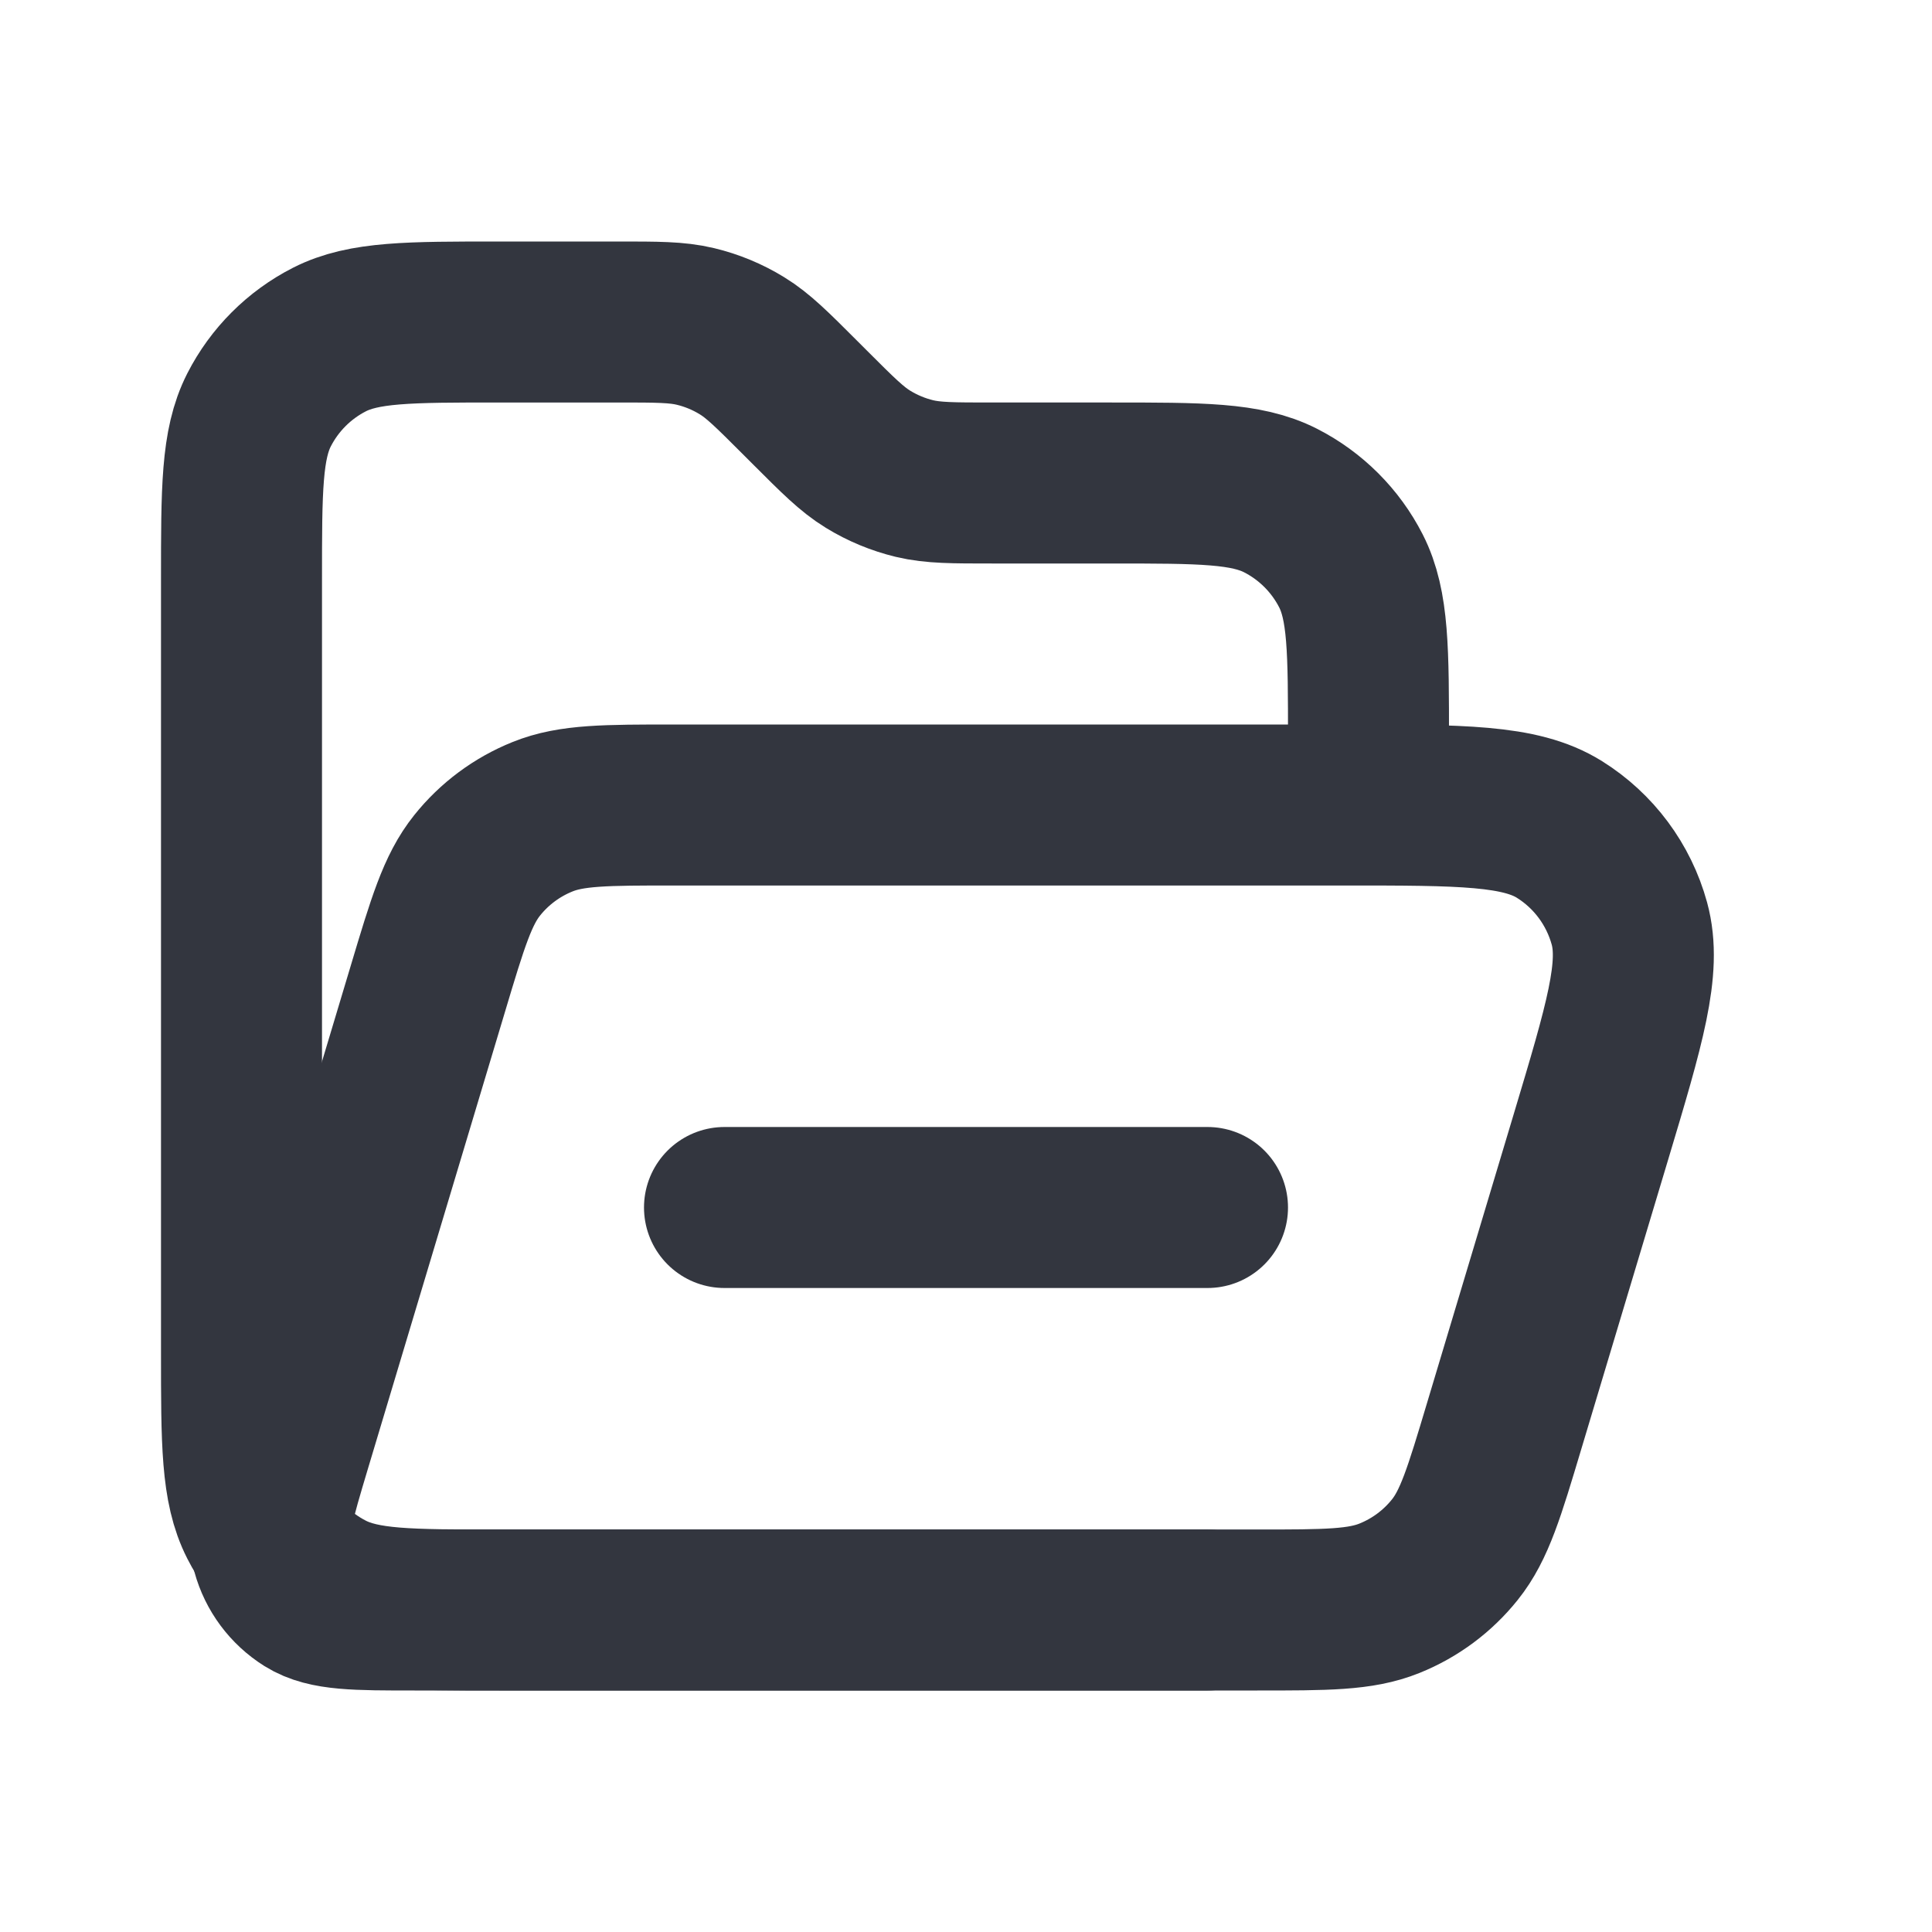<?xml version="1.0" encoding="utf-8"?><!-- Uploaded to: SVG Repo, www.svgrepo.com, Generator: SVG Repo Mixer Tools -->
<svg width="800px" height="800px" viewBox="0 0 24 24" fill="none" xmlns="http://www.w3.org/2000/svg">
<path d="M15 20H6.2C5.08 20 4.52 20 4.092 19.782C3.716 19.59 3.41 19.284 3.218 18.908C3 18.48 3 17.92 3 16.8V7.2C3 6.08 3 5.52 3.218 5.092C3.41 4.716 3.716 4.41 4.092 4.218C4.52 4 5.08 4 6.2 4H7.675C8.164 4 8.408 4 8.638 4.055C8.843 4.104 9.038 4.185 9.217 4.295C9.418 4.418 9.591 4.591 9.937 4.937L10.063 5.063C10.409 5.409 10.582 5.582 10.783 5.705C10.962 5.815 11.158 5.896 11.361 5.945C11.592 6 11.836 6 12.325 6H13.8C14.92 6 15.48 6 15.908 6.218C16.284 6.41 16.59 6.716 16.782 7.092C17 7.52 17 8.08 17 9.2V9.5" stroke="#33363F" stroke-width="2" stroke-linecap="round"/>
<path d="M5.316 12.28C5.561 11.462 5.684 11.053 5.927 10.75C6.141 10.482 6.421 10.274 6.739 10.146C7.099 10 7.527 10 8.381 10H16.699C18.157 10 18.886 10 19.372 10.304C19.798 10.57 20.108 10.987 20.241 11.472C20.392 12.025 20.183 12.723 19.764 14.12L18.684 17.719C18.439 18.537 18.316 18.947 18.073 19.25C17.859 19.518 17.579 19.726 17.261 19.854C16.901 20 16.473 20 15.619 20H5.15C4.422 20 4.057 20 3.814 19.848C3.601 19.714 3.446 19.506 3.38 19.264C3.304 18.987 3.409 18.638 3.618 17.94L5.316 12.28Z" stroke="#33363F" stroke-width="2"/>
<path d="M9 15L15 15" stroke="#33363F" stroke-width="2" stroke-linecap="round"/>
</svg>
